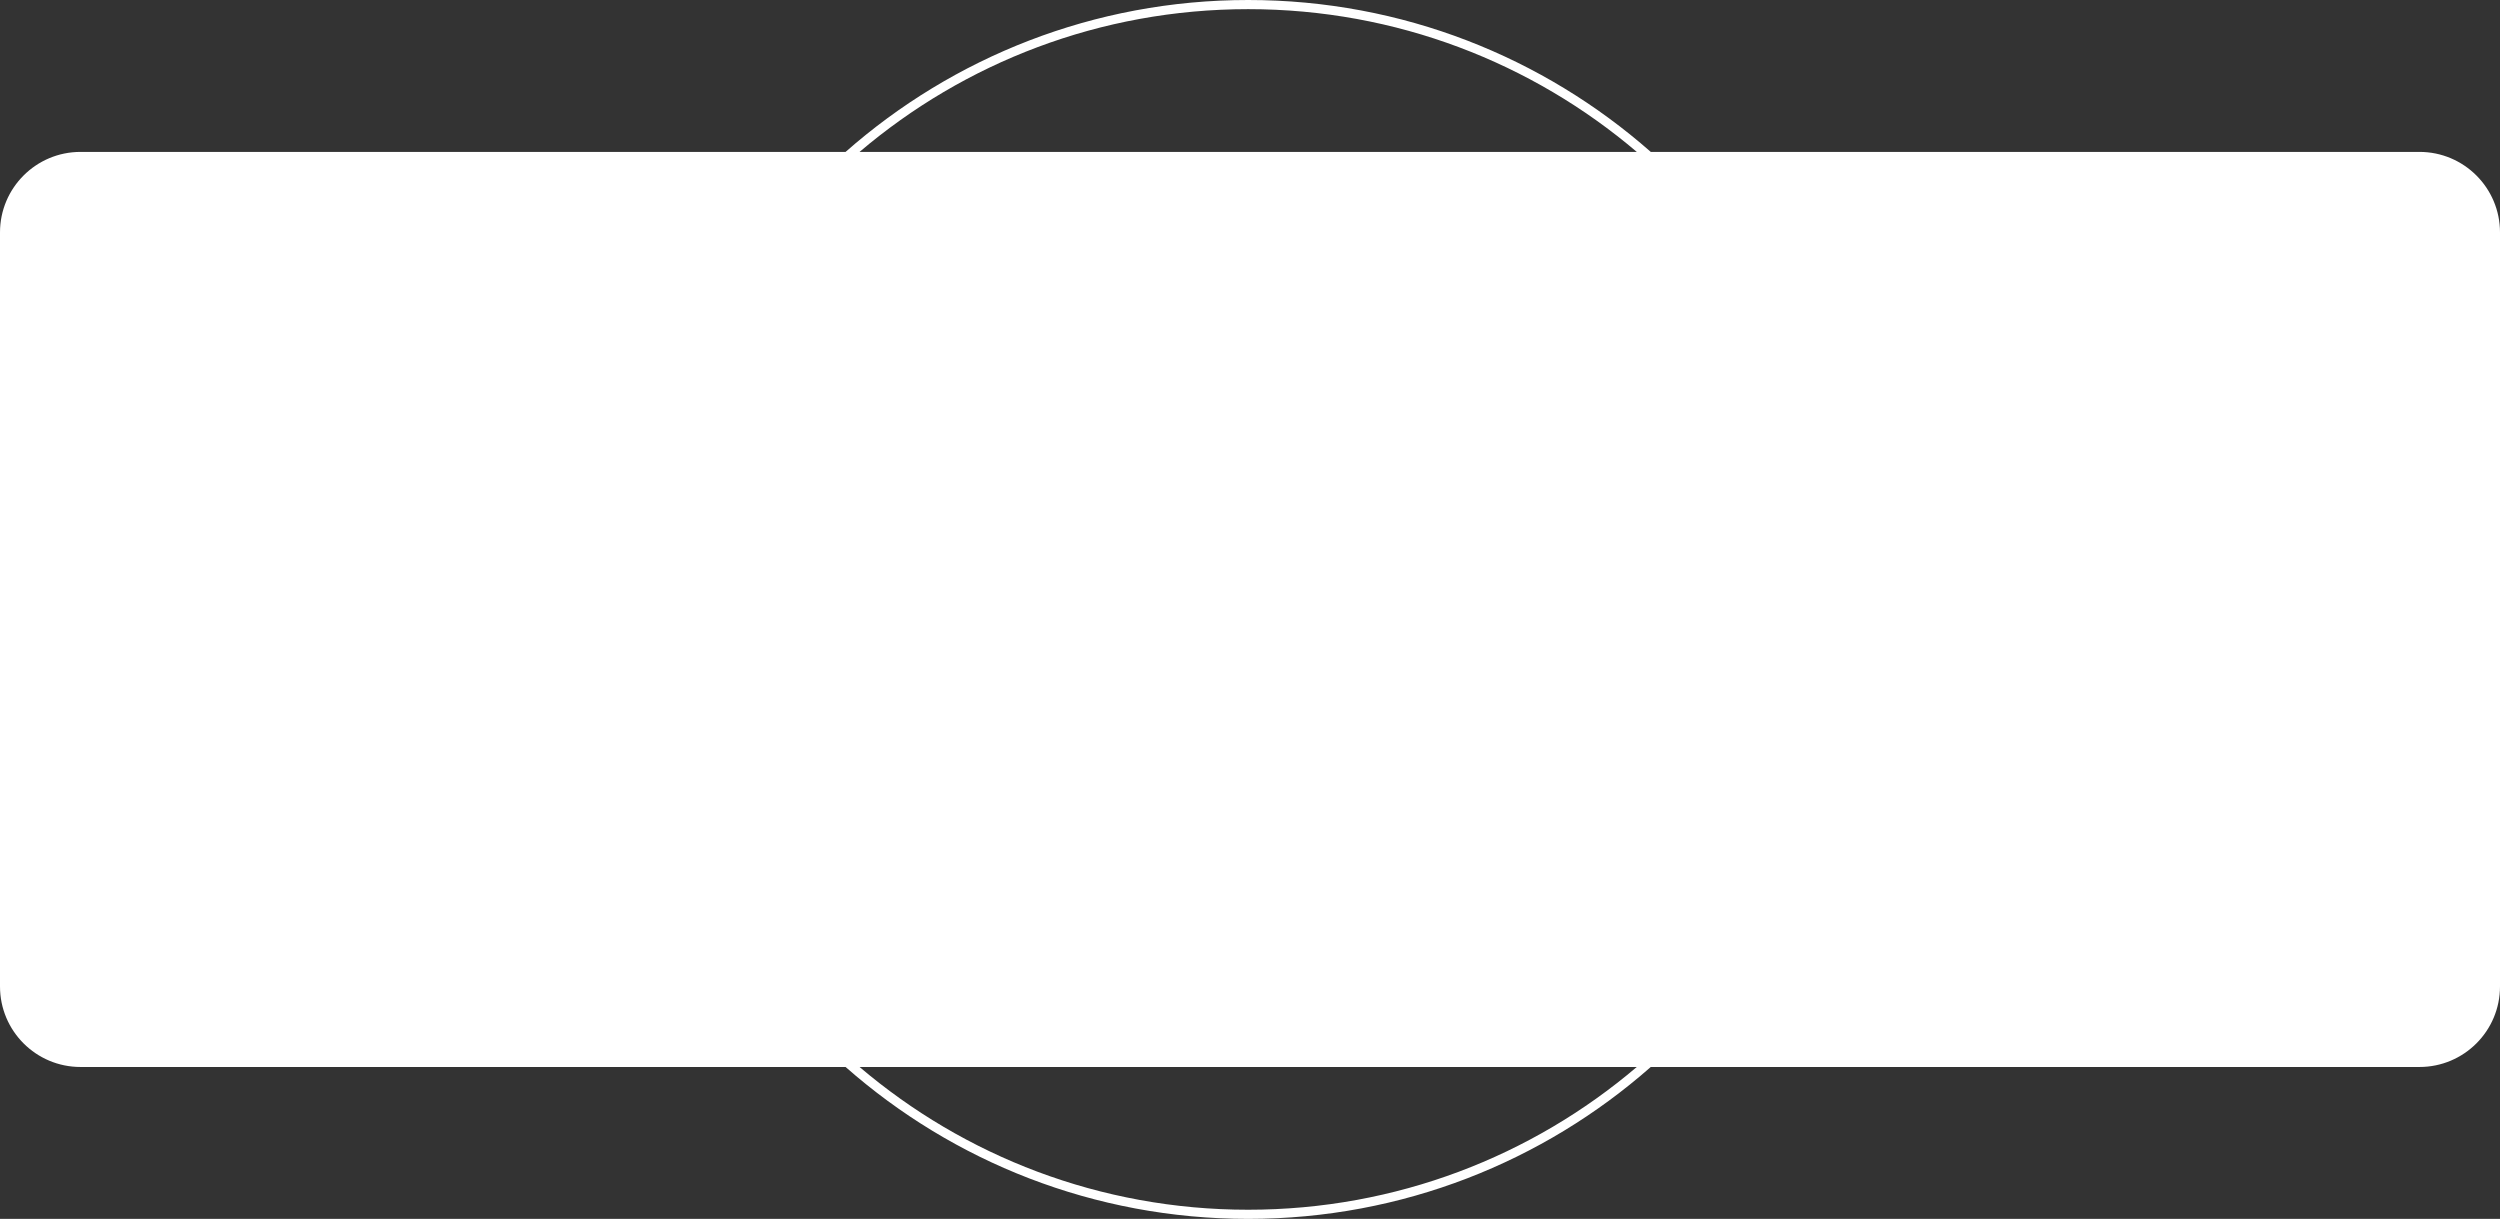 <?xml version="1.0" encoding="UTF-8"?>
<svg xmlns="http://www.w3.org/2000/svg" width="1366" height="666" viewBox="0 0 1366 666" fill="none">
  <rect x="0" y="0" width="1366" height="666" fill="#333333" stroke="none"/>
  <path d="M682 0C766.316 3.52774e-06 843.313 31.338 901.979 83H1322C1346.3 83 1366 102.699 1366 127V539C1366 563.301 1346.3 583 1322 583H901.979C843.313 634.662 766.316 666 682 666C597.684 666 520.687 634.662 462.021 583H44C19.7 583 0 563.301 0 539V127C0 102.699 19.7 83 44 83H462.021C520.687 31.338 597.684 3.68558e-06 682 0ZM469.662 583C526.881 631.647 601.012 661 682 661C762.988 661 837.119 631.647 894.338 583H469.662ZM682 5C601.012 5 526.881 34.353 469.662 83H894.338C837.119 34.353 762.988 5 682 5Z" fill="white"></path>
</svg>
